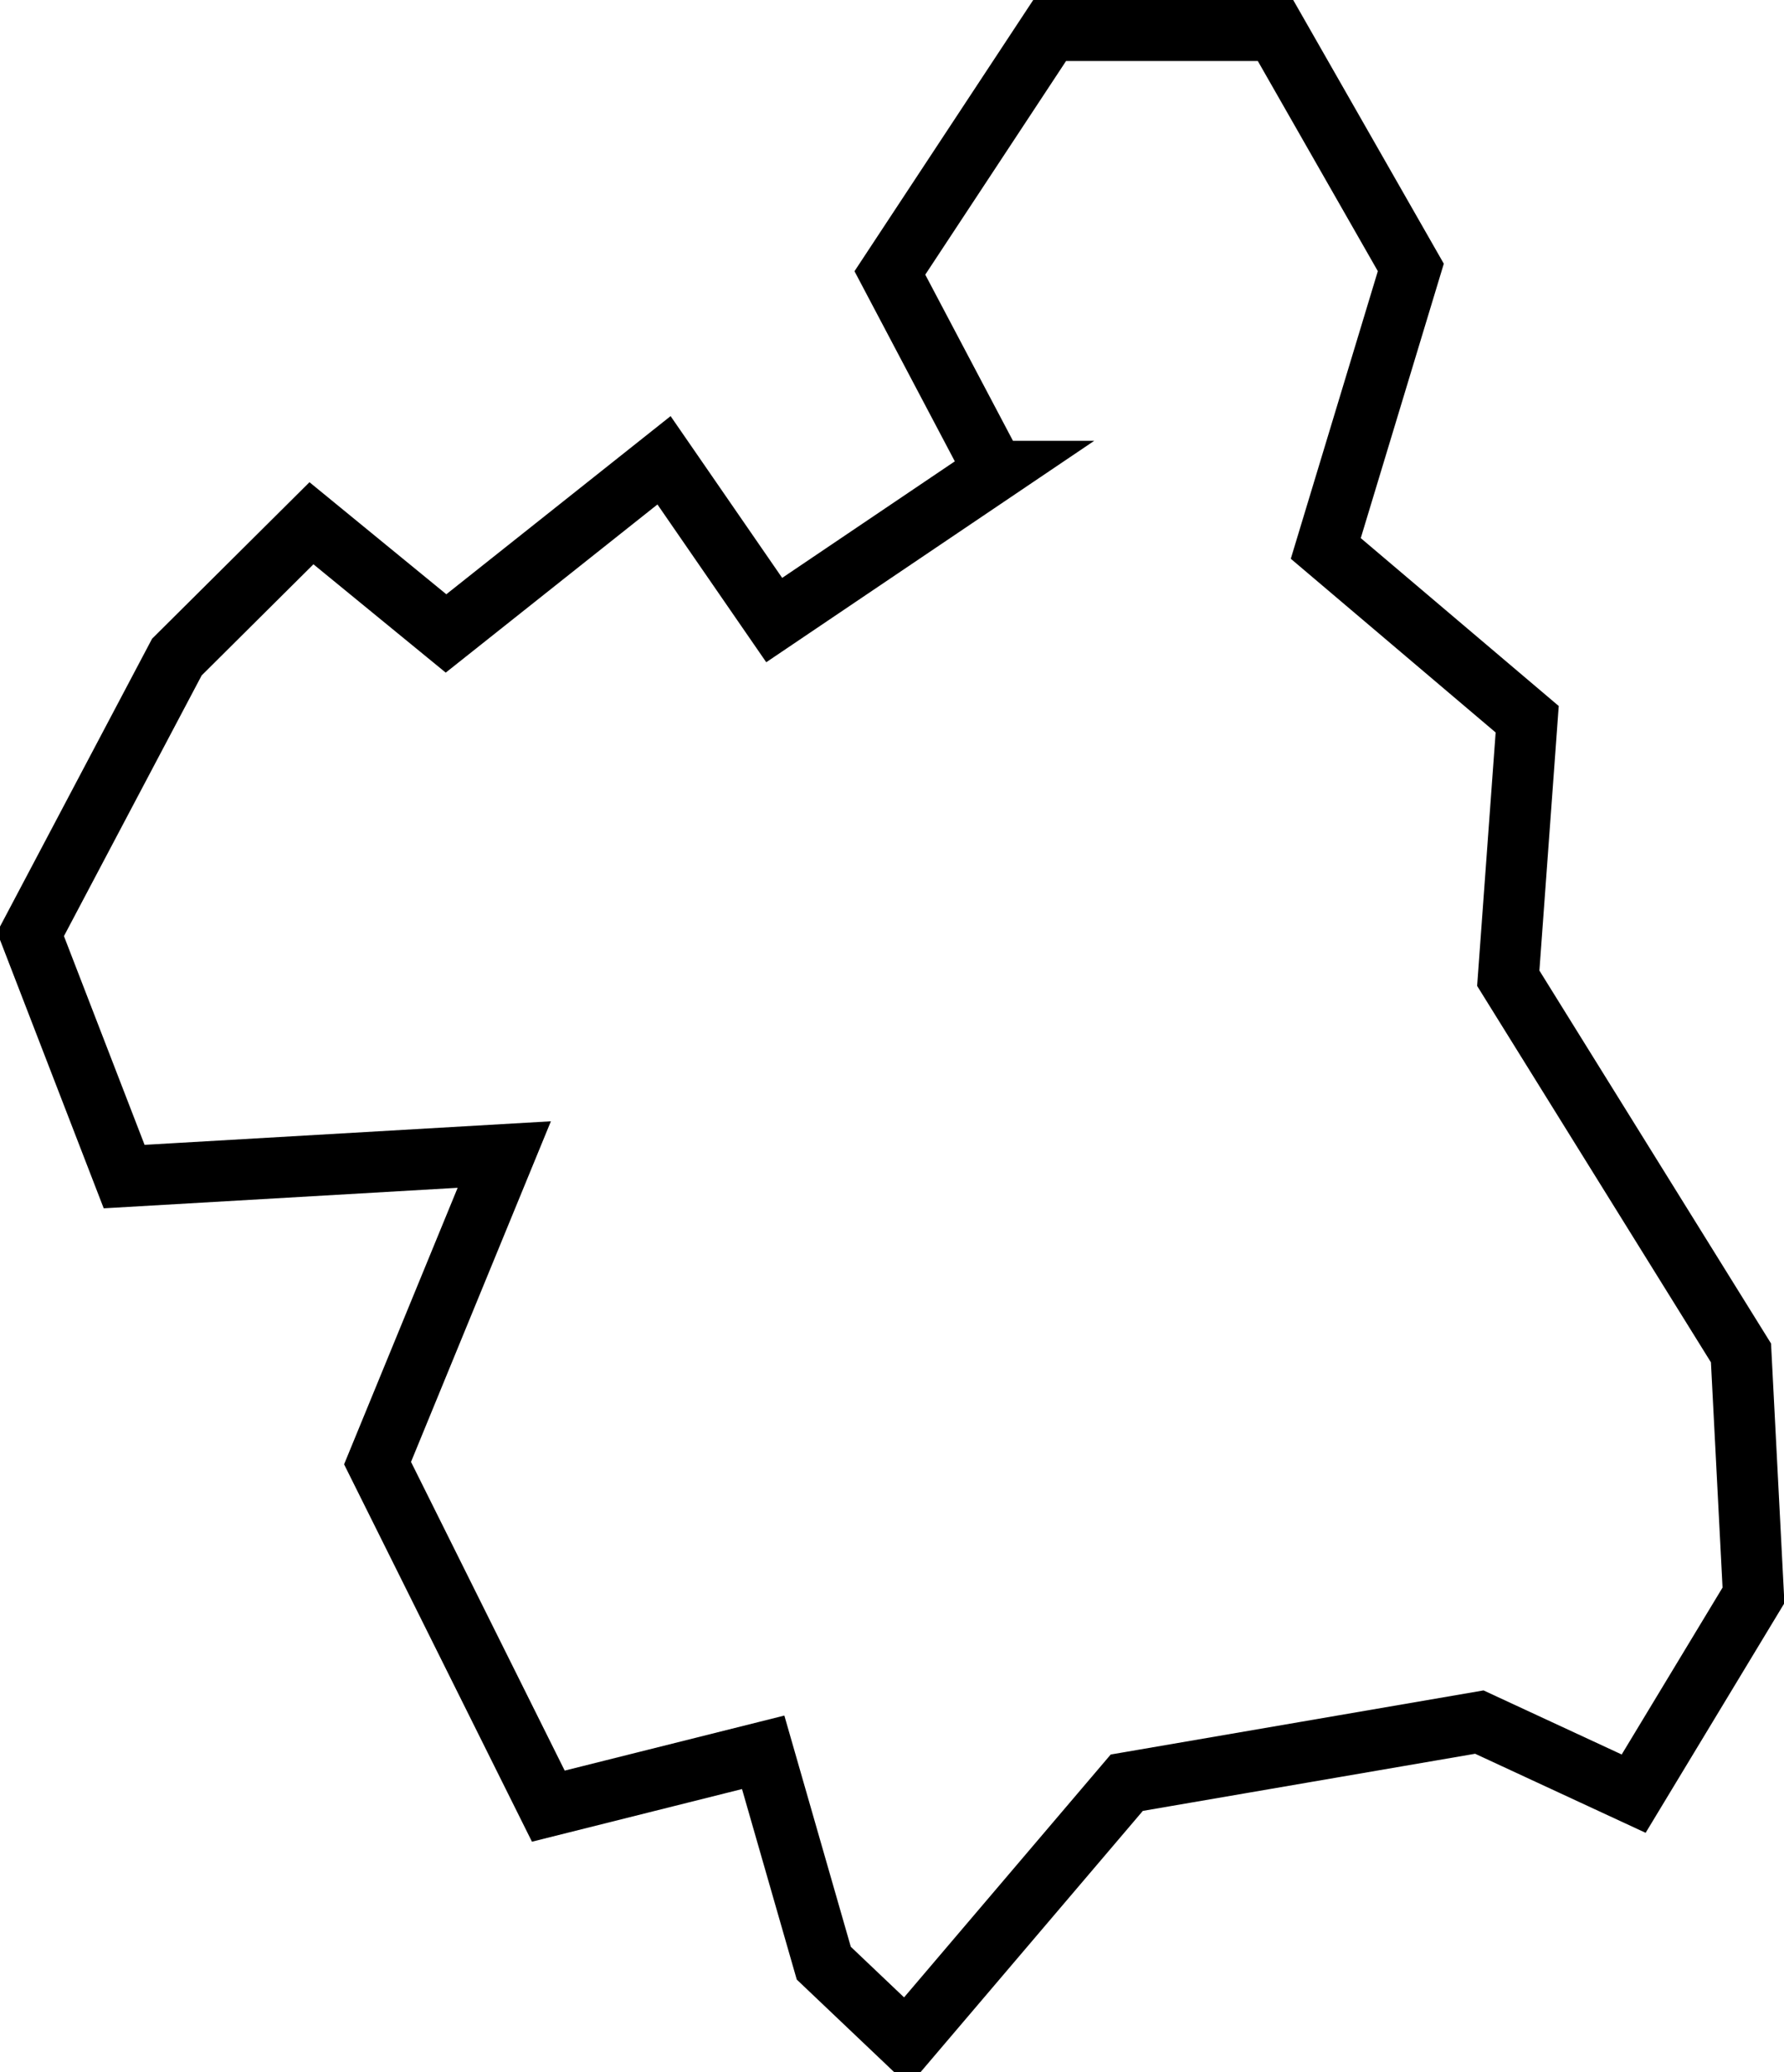 <?xml version="1.0" encoding="UTF-8"?>
<svg version="1.1" viewBox="0 0 102.73 119.3" xmlns="http://www.w3.org/2000/svg">
<path d="m57.271 27.134-12.689 8.565-6.345-9.199-12.553 9.969-7.749-6.344-7.75 7.704-8.429 15.952 5.393 13.958 21.889-1.269-7.297 17.765 9.834 19.75 12.372-3.1 3.49 12.14 4.758 4.52 12.689-14.91 20.302-3.49 8.887 4.12 6.9-11.417-0.72-13.958-13.401-21.571 1.09-14.91-11.598-9.834 4.897-16.178-7.792-13.641-13.006 1e-4 -9.2 13.958 6.028 11.42z" fill="none" stroke="#000" stroke-width="3.512"/>
</svg>

